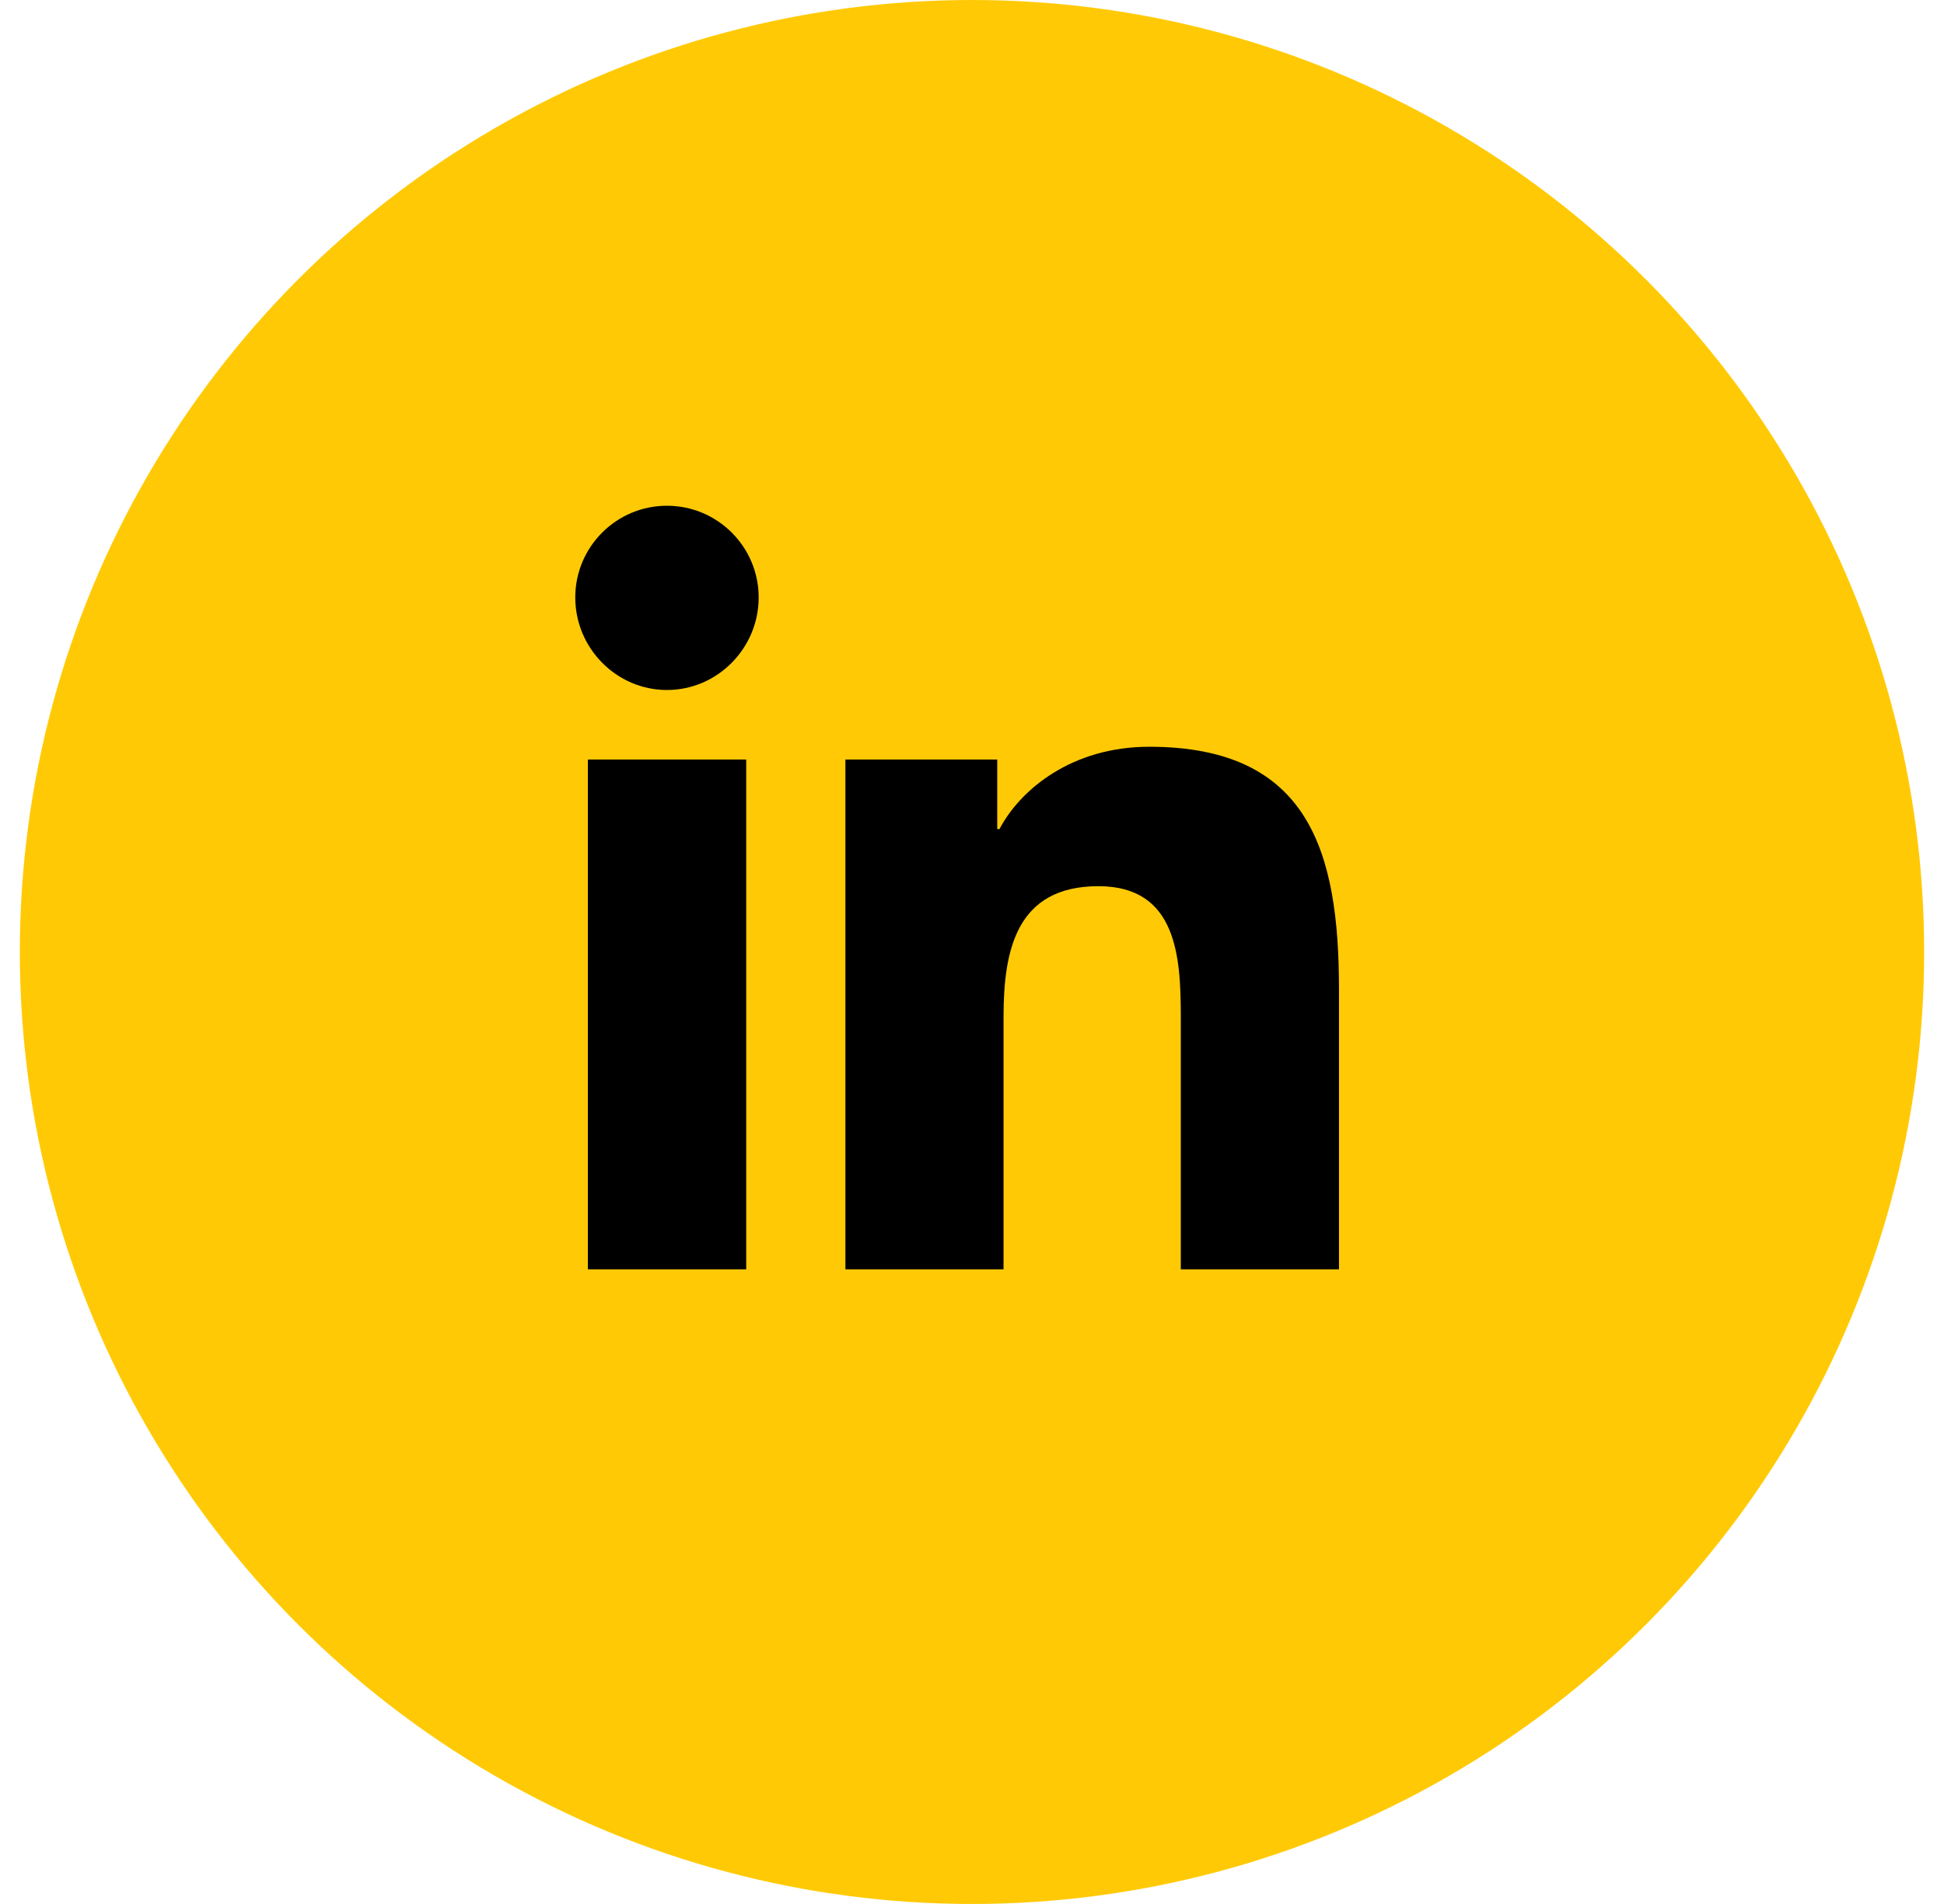 <?xml version="1.0" encoding="UTF-8"?>
<svg width="49px" height="48px" viewBox="0 0 49 48" version="1.1" xmlns="http://www.w3.org/2000/svg" xmlns:xlink="http://www.w3.org/1999/xlink">
    <title>pijl</title>
    <g id="Page-1" stroke="none" stroke-width="1" fill="none" fill-rule="evenodd">
        <g id="Blog-single" transform="translate(-1130, -1177)">
            <g id="Group-12" transform="translate(1010, 920)">
                <g id="Group-11" transform="translate(120.5, 222)">
                    <g id="pijl" transform="translate(0, 35)">
                        <circle id="Oval" stroke="#FFCA05" stroke-width="2" fill="#FFCA05" cx="24" cy="24" r="23"></circle>
                        <path d="M16.311,17.395 C17.587,17.395 18.623,16.338 18.623,15.062 C18.623,13.786 17.587,12.75 16.311,12.75 C15.035,12.75 14,13.786 14,15.062 C14,16.338 15.035,17.395 16.311,17.395 Z M24.795,32 L24.795,25.636 C24.795,23.961 25.113,22.341 27.188,22.341 C29.167,22.341 29.259,24.131 29.263,25.598 L29.263,32 L33.25,32 L33.25,24.94 C33.25,21.486 32.507,18.826 28.468,18.826 C26.527,18.826 25.225,19.891 24.692,20.901 L24.636,20.901 L24.636,19.148 L20.809,19.148 L20.809,32 L24.795,32 Z M18.309,32 L18.309,19.148 L14.318,19.148 L14.318,32 L18.309,32 Z" id="" fill="#000000" fill-rule="nonzero"></path>
                    </g>
                </g>
            </g>
        </g>
    </g>
</svg>